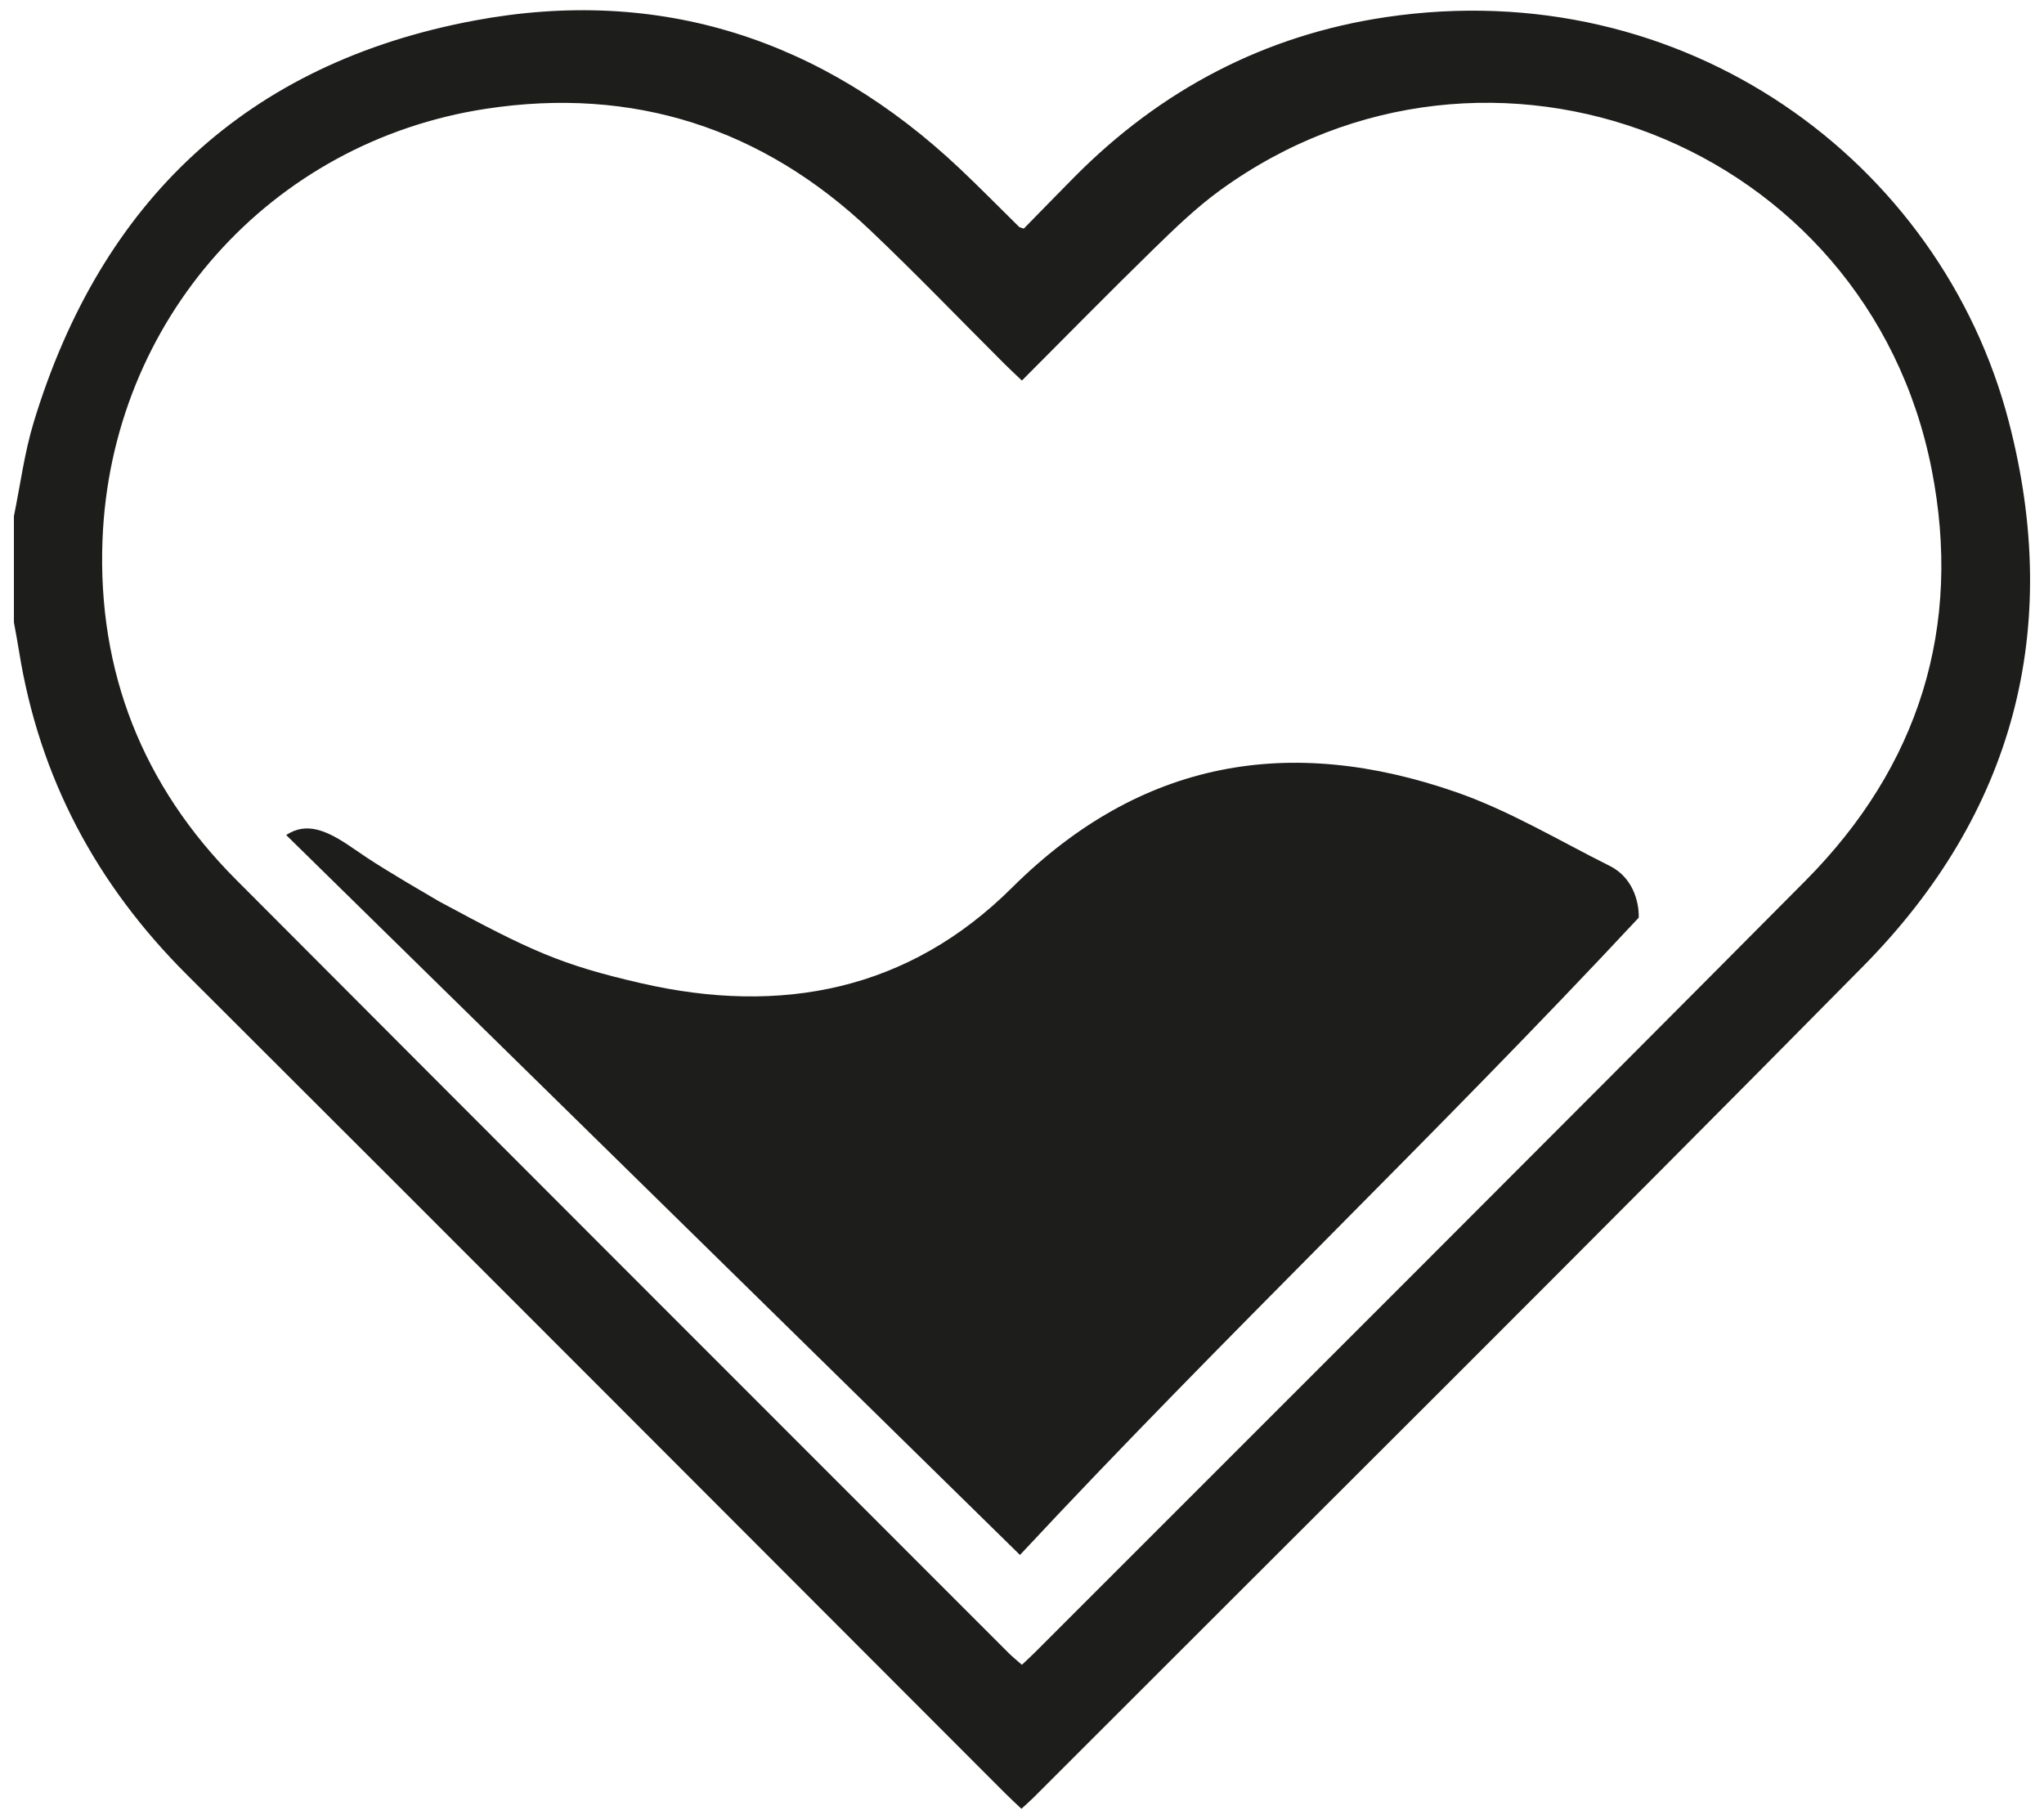 <?xml version="1.0" encoding="UTF-8"?>
<svg width="100px" height="89px" viewBox="0 0 100 89" version="1.1" xmlns="http://www.w3.org/2000/svg" xmlns:xlink="http://www.w3.org/1999/xlink">
    <title>Group 17</title>
    <g id="Erweiterungen:-Startseite" stroke="none" stroke-width="1" fill="none" fill-rule="evenodd">
        <g id="Startseite" transform="translate(-91, -1357)" fill="#1D1D1B">
            <g id="Group-40" transform="translate(-9.5, 1268.5)">
                <g id="Group-30" transform="translate(101.181, 55.5)">
                    <g id="Group-6" transform="translate(0, 33.5)">
                        <path d="M13.319,40.356 C14.303,39.712 15.273,40.091 16.564,40.986 C17.506,41.639 18.34,42.169 20.804,43.605 C25.27,46.013 26.734,46.698 30.686,47.608 C37.533,49.181 43.763,47.971 48.828,42.934 C55.135,36.66 62.436,35.433 70.565,38.26 C73.174,39.169 75.595,40.63 78.084,41.873 C79.16,42.412 79.514,43.559 79.491,44.4 C69.556,55.058 59.154,64.922 49.22,75.581 C37.253,63.84 25.286,52.097 13.319,40.356" id="Fill-1"></path>
                        <g id="Group-5">
                            <path d="M49.314,18.119 C48.986,17.807 48.722,17.564 48.468,17.31 C46.283,15.13 44.143,12.903 41.907,10.778 C36.612,5.749 30.272,3.726 23.095,4.823 C12.519,6.437 4.745,15.206 4.334,25.914 C4.086,32.358 6.298,37.958 10.87,42.542 C23.452,55.165 36.057,67.764 48.656,80.37 C48.858,80.572 49.084,80.751 49.314,80.955 C49.559,80.722 49.756,80.544 49.941,80.359 C62.515,67.775 75.114,55.216 87.648,42.592 C93.207,36.995 95.344,30.169 93.819,22.447 C90.667,6.482 72.157,-0.726 59.016,8.806 C57.841,9.658 56.782,10.685 55.74,11.702 C53.584,13.805 51.475,15.955 49.314,18.119 M0,24.751 C0.315,23.219 0.514,21.653 0.967,20.163 C4.255,9.341 11.411,2.583 22.53,0.505 C31.591,-1.189 39.574,1.416 46.294,7.767 C47.273,8.693 48.217,9.656 49.178,10.601 C49.198,10.621 49.235,10.624 49.407,10.686 C50.207,9.87 51.049,9.002 51.901,8.142 C56.122,3.885 61.198,1.22 67.111,0.34 C81.736,-1.835 94.275,7.392 97.592,20.112 C100.24,30.266 97.852,39.297 90.487,46.761 C77.027,60.402 63.423,73.9 49.876,87.458 C49.701,87.633 49.511,87.796 49.29,88 C49.003,87.726 48.745,87.493 48.501,87.247 C35.16,73.895 21.836,60.525 8.469,47.198 C4.031,42.773 1.24,37.546 0.249,31.355 C0.175,30.887 0.084,30.421 0,29.954 C0,28.219 0,26.485 0,24.751" id="Fill-3"></path>
                        </g>
                    </g>
                </g>
            </g>
        </g>
    </g>
</svg>